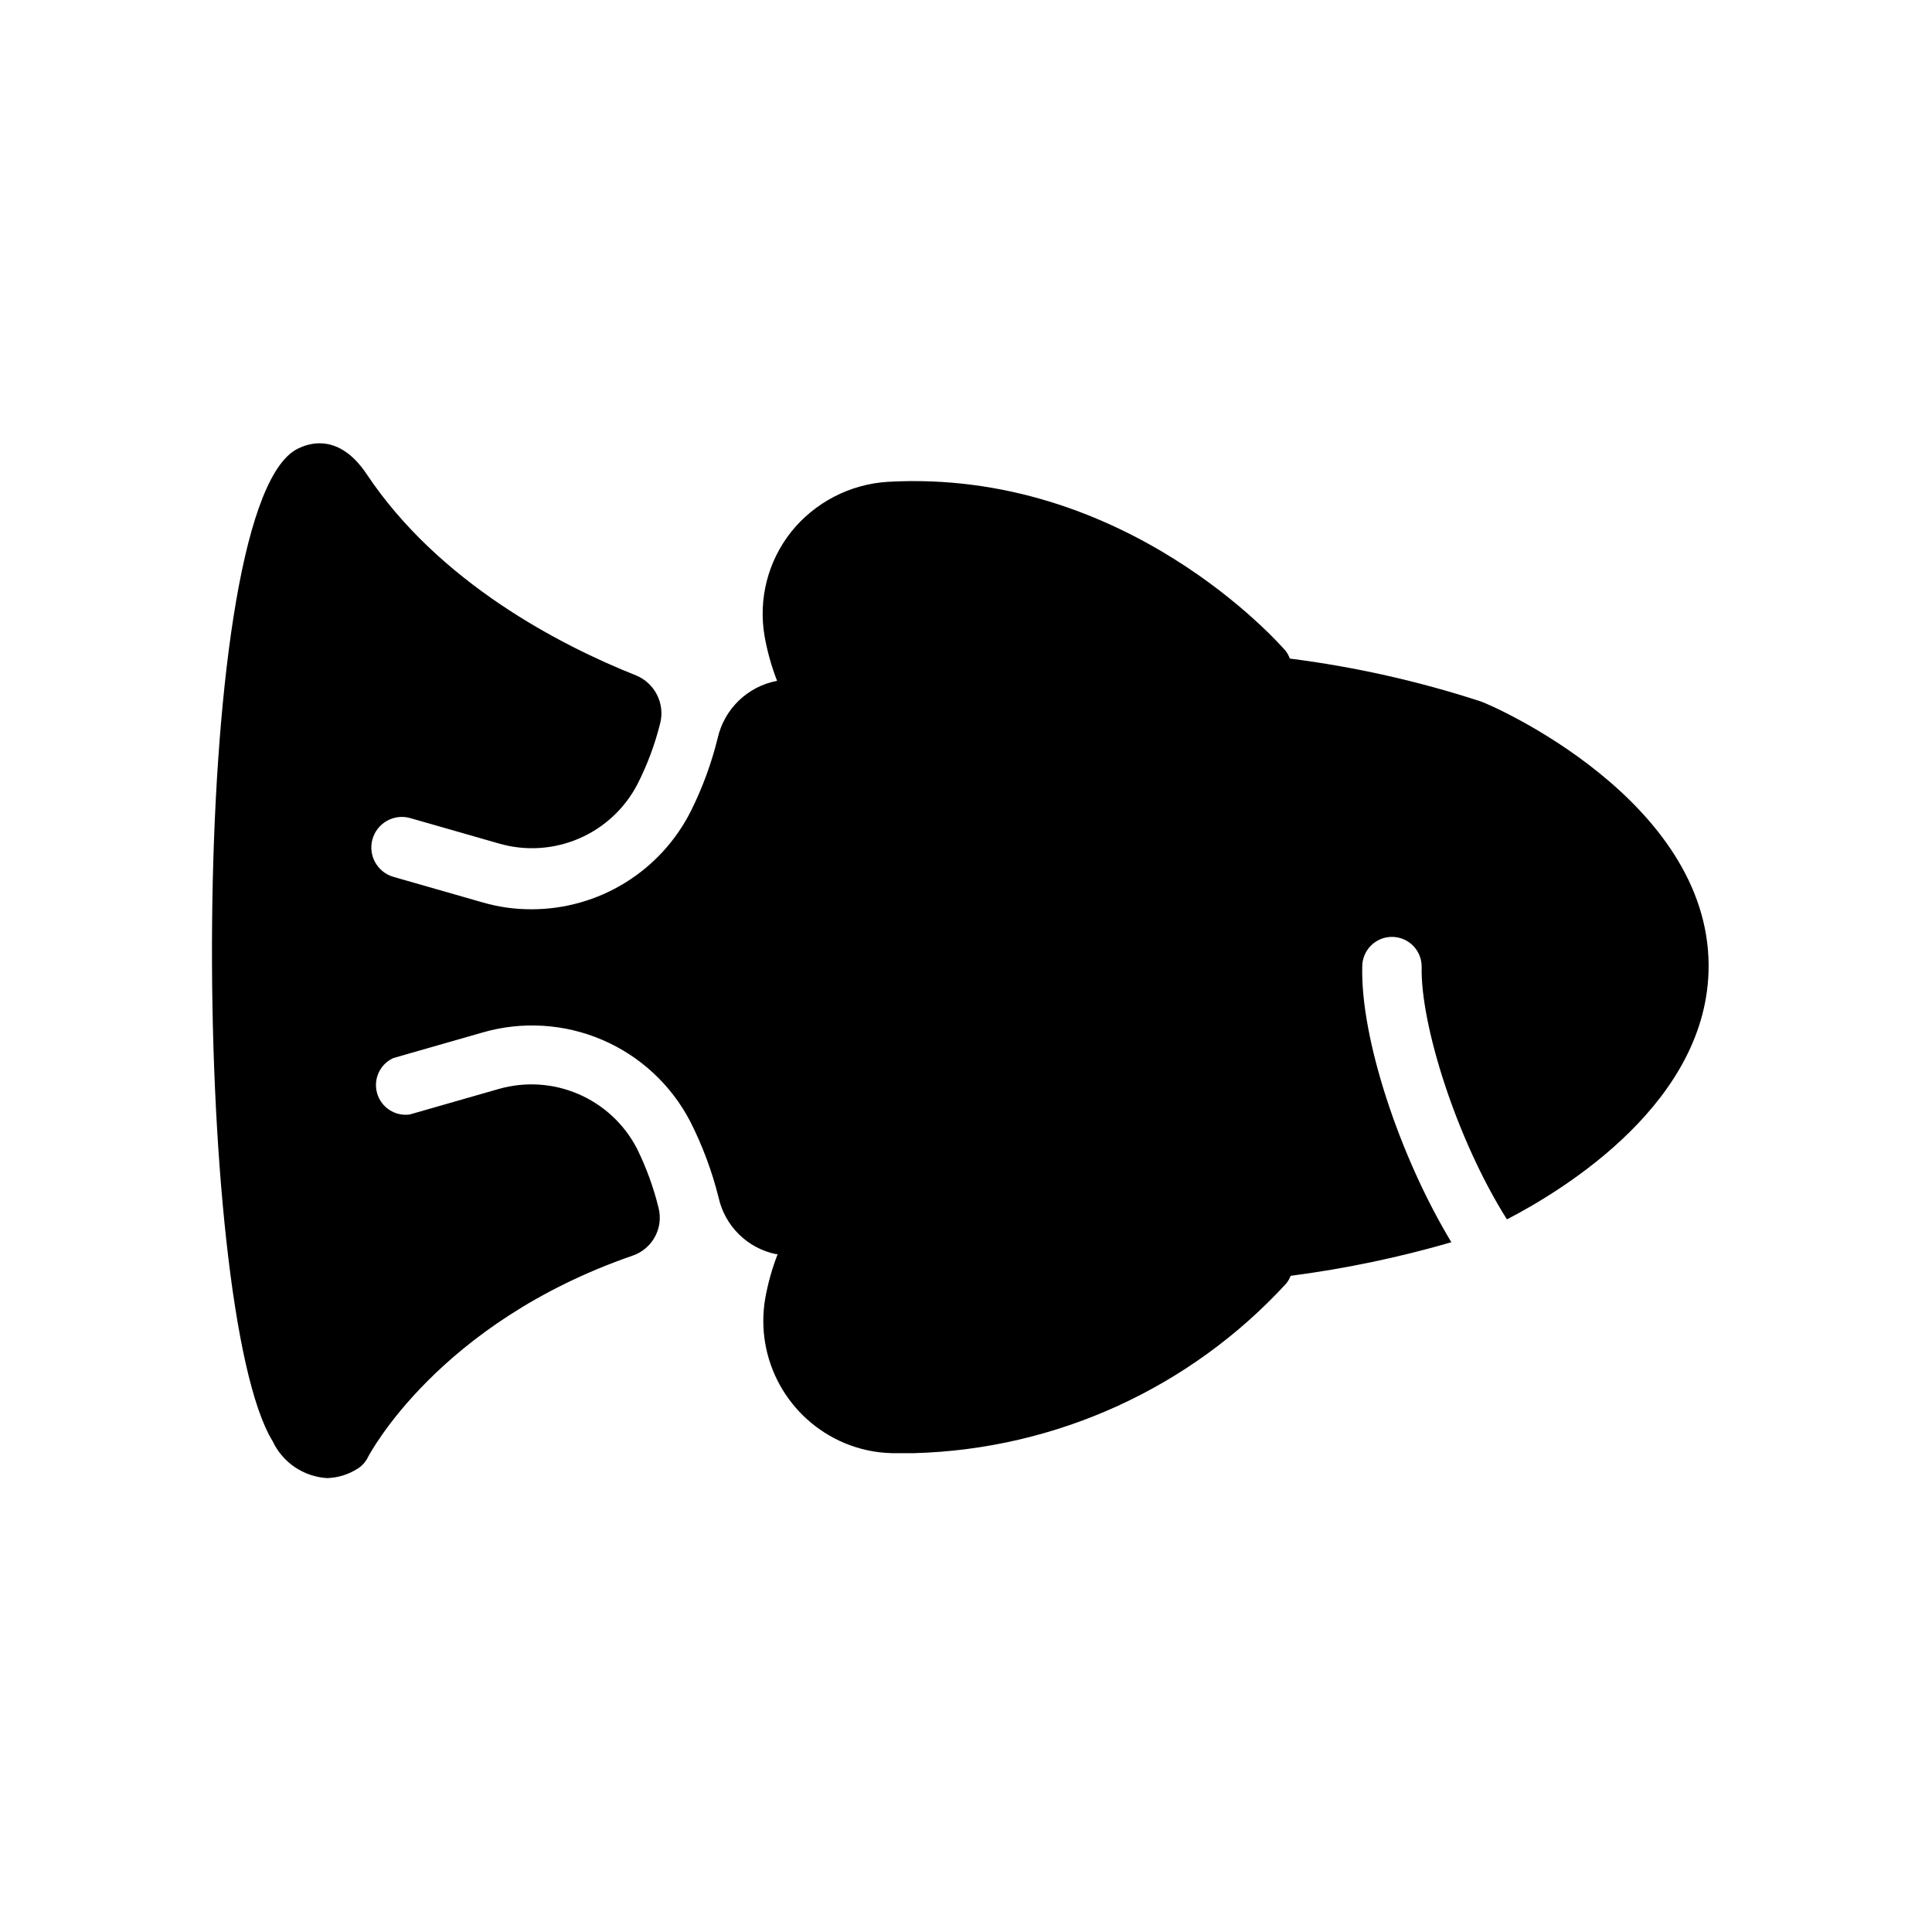 <?xml version="1.0" encoding="UTF-8"?>
<!-- Uploaded to: ICON Repo, www.svgrepo.com, Generator: ICON Repo Mixer Tools -->
<svg fill="#000000" width="800px" height="800px" version="1.1" viewBox="144 144 512 512" xmlns="http://www.w3.org/2000/svg">
 <path d="m596.8 400c0 35.816-37.941 59.117-53.449 67.148-13.461-21.332-22.984-51.875-22.594-66.992h-0.004c0-2.09-0.828-4.09-2.305-5.566-1.477-1.477-3.477-2.305-5.566-2.305-4.348 0-7.871 3.523-7.871 7.871-0.473 19.051 9.918 50.383 23.617 73.051-13.949 4.047-28.188 7.023-42.59 8.898-0.289 0.734-0.688 1.426-1.18 2.047-25.426 27.691-60.98 43.906-98.559 44.949h-5.902c-4.332-0.094-8.605-1-12.598-2.68-7.305-3.066-13.359-8.52-17.176-15.465-3.816-6.945-5.172-14.98-3.84-22.793 0.715-4.031 1.824-7.988 3.305-11.809h-0.473c-3.711-0.773-7.121-2.606-9.816-5.273-2.695-2.668-4.562-6.059-5.375-9.762-1.738-6.949-4.246-13.68-7.481-20.074-5.031-9.703-13.273-17.363-23.324-21.668-10.047-4.309-21.281-4.996-31.777-1.945l-23.617 6.769c-3.543 1.625-5.363 5.598-4.277 9.344 1.082 3.742 4.742 6.129 8.605 5.613l23.617-6.769c6.981-2 14.438-1.523 21.109 1.344 6.672 2.871 12.145 7.957 15.496 14.398 2.484 5.023 4.41 10.301 5.746 15.746 1.367 5.363-1.613 10.875-6.848 12.672-51.719 17.871-69.902 52.98-70.141 53.371v0.004c-0.648 1.352-1.691 2.477-2.992 3.227-2.367 1.469-5.086 2.285-7.871 2.359-3.055-0.188-6.004-1.191-8.539-2.906-2.535-1.719-4.562-4.086-5.867-6.856-21.648-35.188-23.066-244.03 5.746-262.53 1.812-1.102 10.941-6.141 19.207 6.297 19.129 28.652 51.168 45.266 71.398 53.293v0.004c4.902 2.051 7.598 7.344 6.379 12.516-1.398 5.644-3.43 11.109-6.062 16.293-3.352 6.445-8.824 11.531-15.496 14.398-6.668 2.871-14.129 3.348-21.109 1.348l-23.617-6.769h0.004c-4.305-1.219-8.781 1.285-10 5.59-1.215 4.301 1.285 8.777 5.59 9.996l23.617 6.769c4.195 1.219 8.543 1.828 12.91 1.812 8.77 0.008 17.371-2.426 24.836-7.027 7.465-4.602 13.504-11.191 17.438-19.031 3.066-6.148 5.441-12.613 7.082-19.285 0.855-3.793 2.801-7.254 5.602-9.953 2.797-2.699 6.324-4.523 10.145-5.242-1.48-3.82-2.59-7.773-3.309-11.809-1.695-9.785 0.852-19.832 7.008-27.629 6.293-7.859 15.613-12.691 25.664-13.305 62.977-3.543 103.68 42.824 105.41 44.793 0.473 0.621 0.844 1.309 1.102 2.047 17.164 2.18 34.086 5.973 50.539 11.336 2.988 0.945 60.457 26.055 60.457 70.141z"/>
</svg>